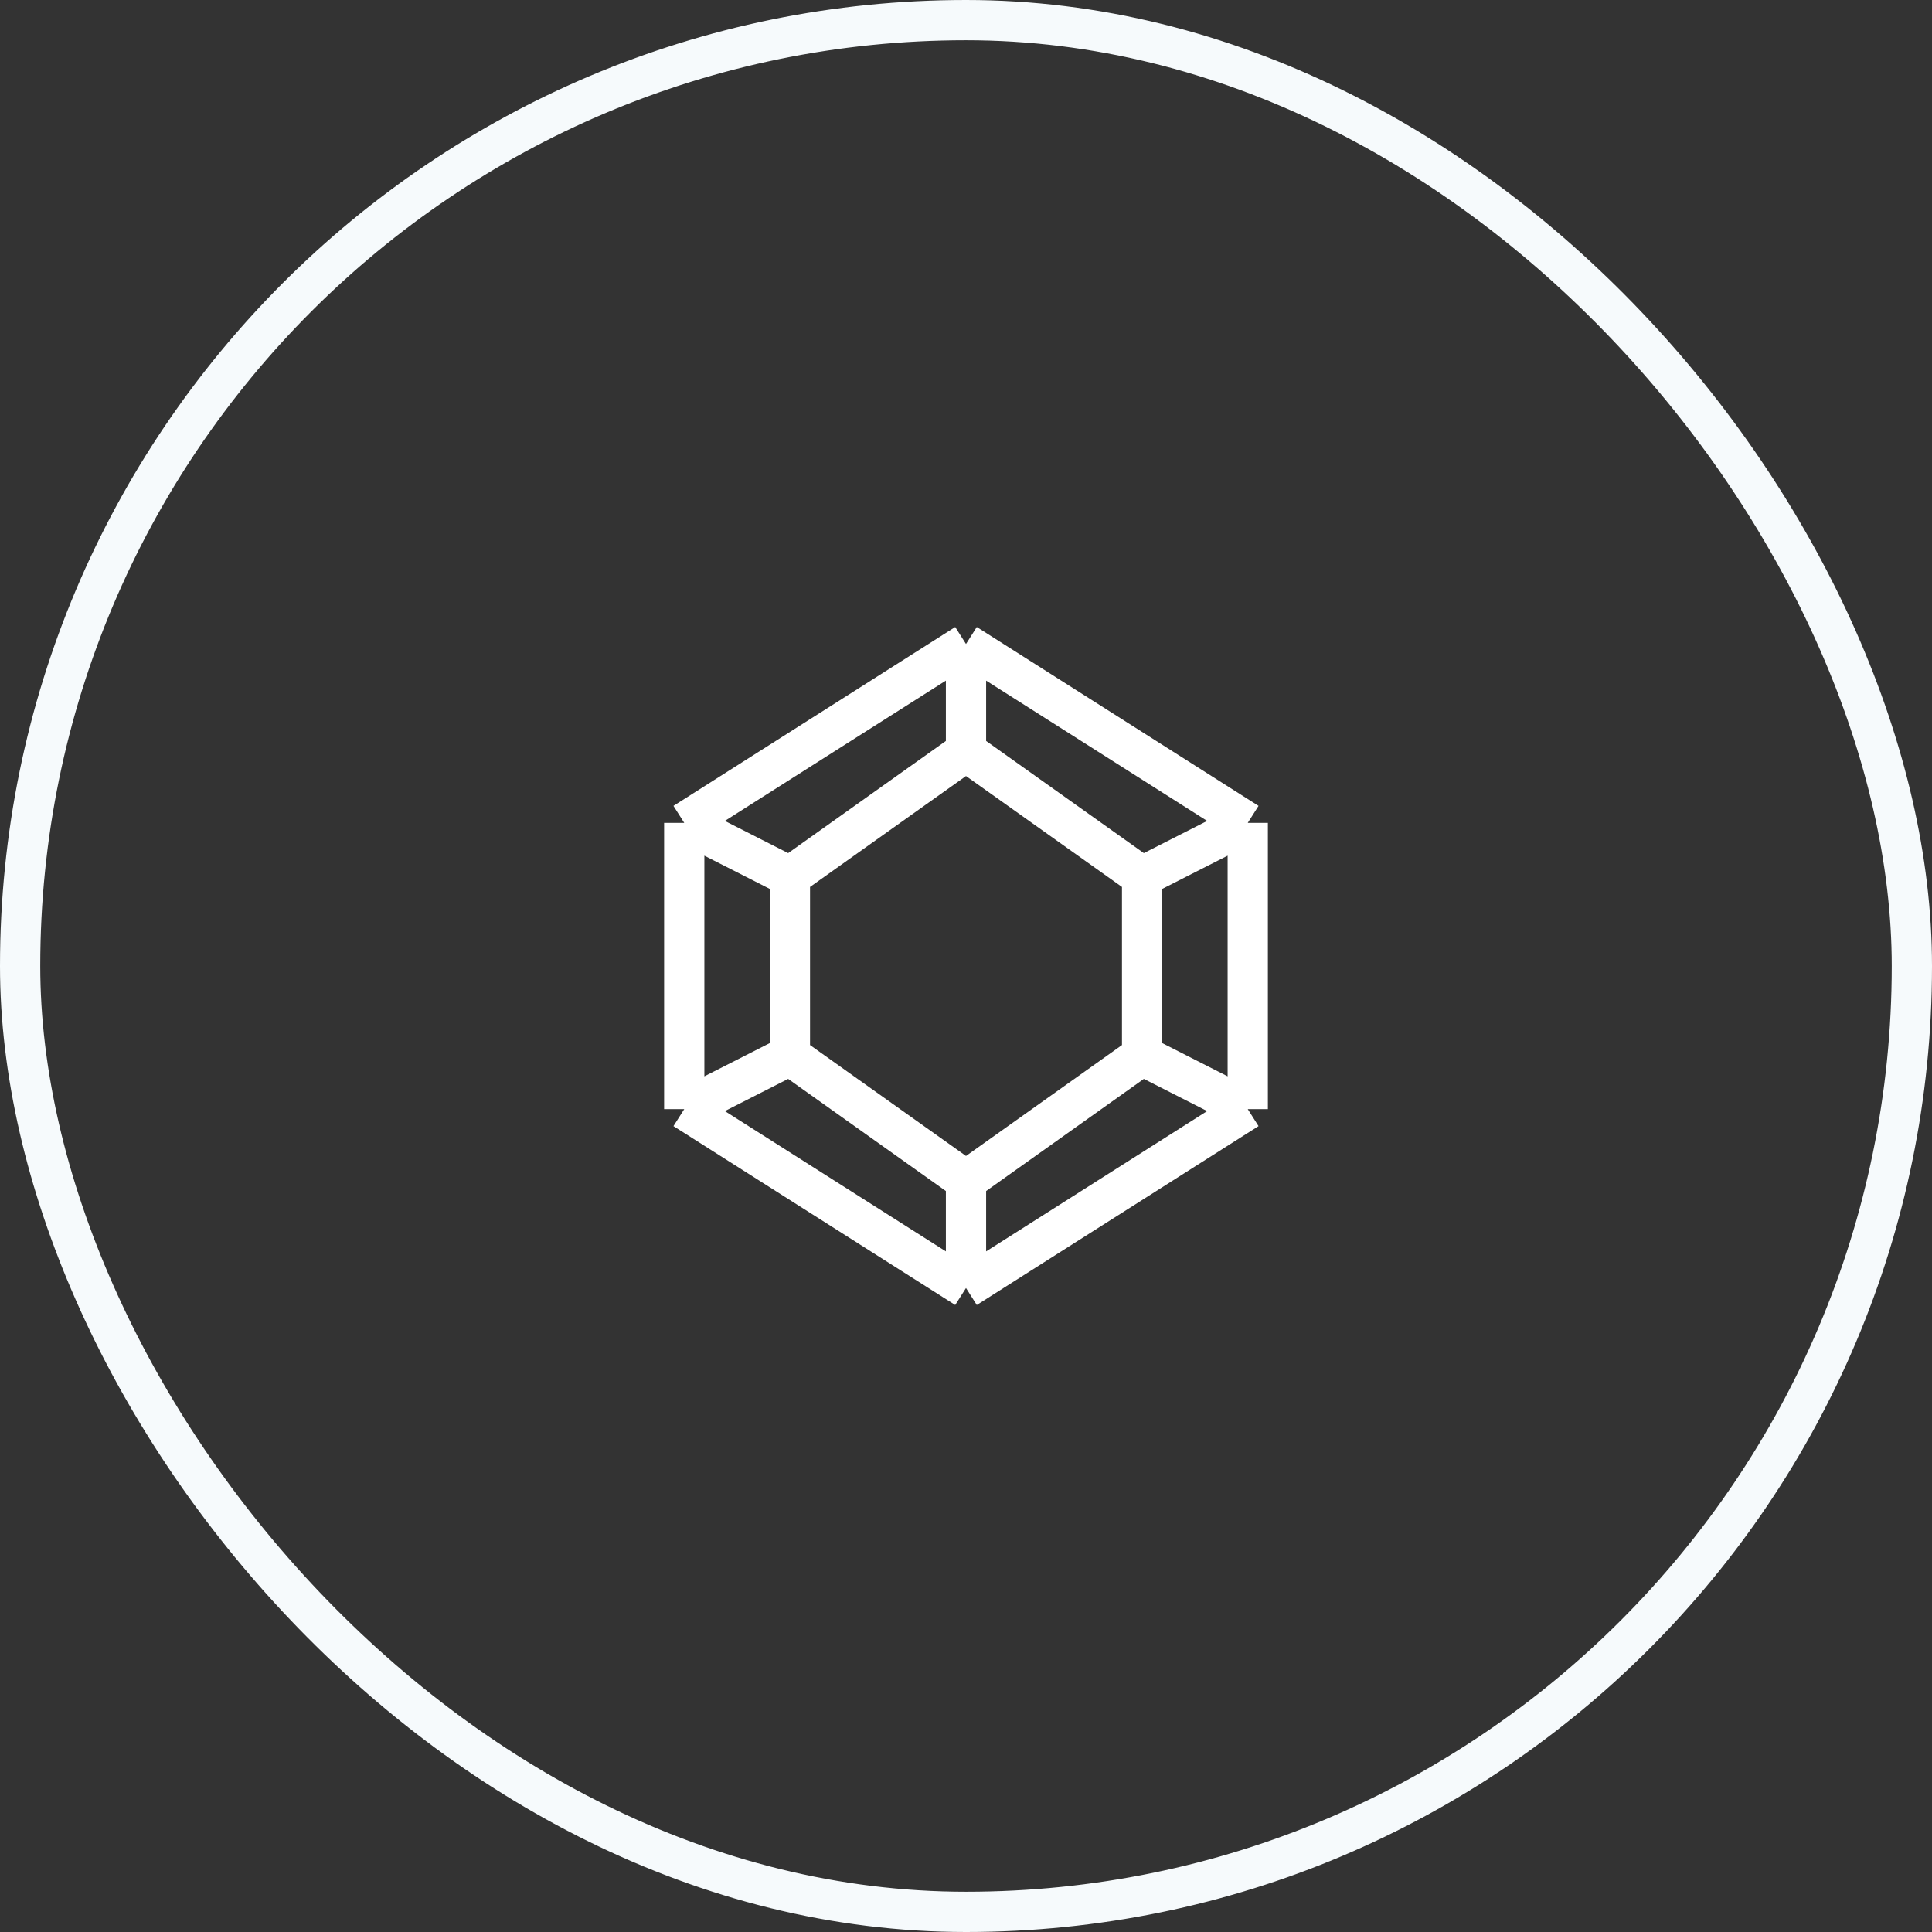 <?xml version="1.0" encoding="UTF-8"?> <svg xmlns="http://www.w3.org/2000/svg" width="48" height="48" viewBox="0 0 48 48" fill="none"><rect x="0" y="0" width="48" height="48" fill="#333333" stroke="none"/><rect x="0.5" y="0.5" width="47" height="47" rx="23.5" stroke="#F6FAFC"></rect><path d="M24 16L31 20.444M24 16L17 20.444M24 16V18.667M31 20.444V27.556M31 20.444L28.375 21.778M31 27.556L24 32M31 27.556L28.375 26.222M24 32L17 27.556M24 32V29.333M17 27.556V20.444M17 27.556L19.625 26.222M17 20.444L19.625 21.778M24 18.667L28.375 21.778M24 18.667L19.625 21.778M28.375 21.778V26.222M28.375 26.222L24 29.333M24 29.333L19.625 26.222M19.625 26.222V21.778" stroke="white"></path></svg> 